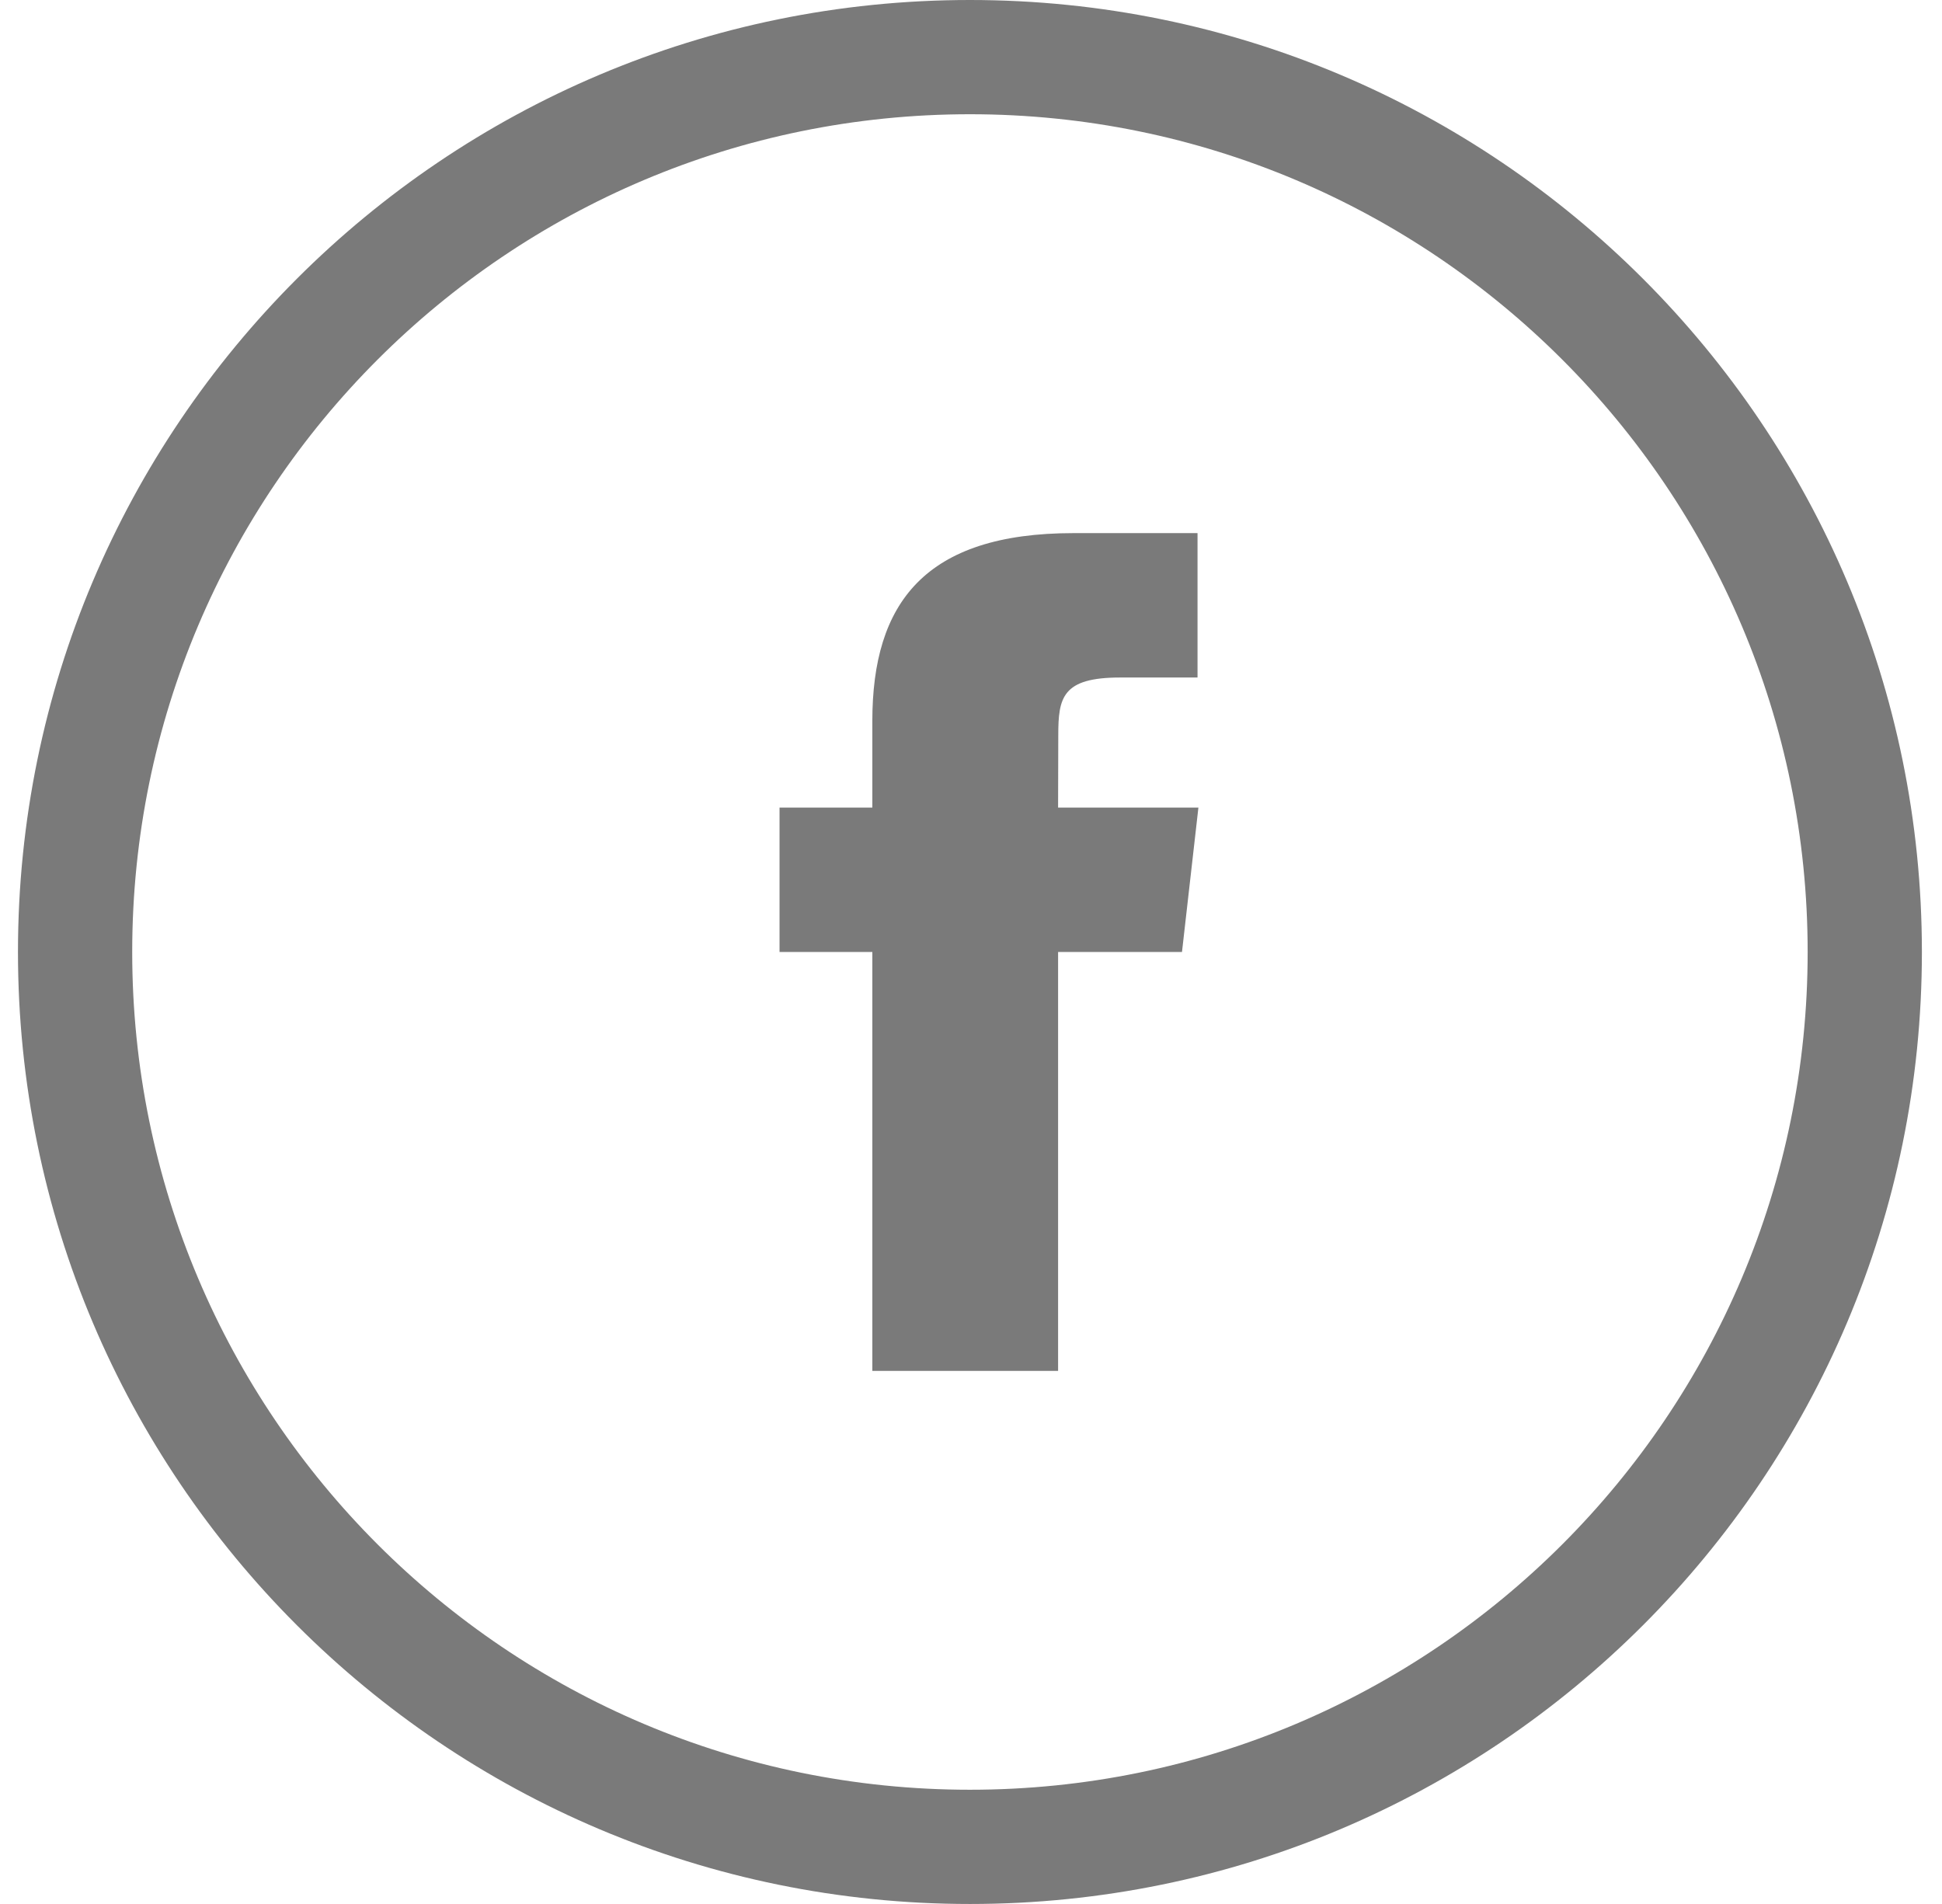 <?xml version="1.0" encoding="UTF-8" standalone="no"?>
<svg width="51px" height="50px" viewBox="0 0 51 50" version="1.1" xmlns="http://www.w3.org/2000/svg" xmlns:xlink="http://www.w3.org/1999/xlink" xmlns:sketch="http://www.bohemiancoding.com/sketch/ns">
    <!-- Generator: Sketch 3.2.2 (9983) - http://www.bohemiancoding.com/sketch -->
    <title>Oval 1</title>
    <desc>Created with Sketch.</desc>
    <defs></defs>
    <g id="Page-1" stroke="none" stroke-width="1" fill="none" fill-rule="evenodd" sketch:type="MSPage">
        <g id="Desktop-HD" sketch:type="MSArtboardGroup" transform="translate(-532, -4109)" fill="#383838" opacity="0.669">
            <g id="Group" sketch:type="MSLayerGroup" transform="translate(532.472, 4109)">
                <path d="M25,50 C38.807,50 50,38.807 50,25 C50,11.193 38.807,0 25,0 C11.193,0 0,11.193 0,25 C0,38.807 11.193,50 25,50 Z M25,47 C37.15,47 47,37.15 47,25 C47,12.85 37.15,3 25,3 C12.85,3 3,12.85 3,25 C3,37.15 12.85,47 25,47 Z M27.315,36 L27.315,24.999 L30.569,24.999 L31,21.208 L27.315,21.208 L27.32,19.31 C27.32,18.321 27.421,17.792 28.943,17.792 L30.977,17.792 L30.977,14 L27.722,14 C23.813,14 22.437,15.839 22.437,18.932 L22.437,21.208 L20,21.208 L20,24.999 L22.437,24.999 L22.437,36 L27.315,36 Z" id="Oval-1" sketch:type="MSShapeGroup"></path>
            </g>
        </g>
    </g>
</svg>